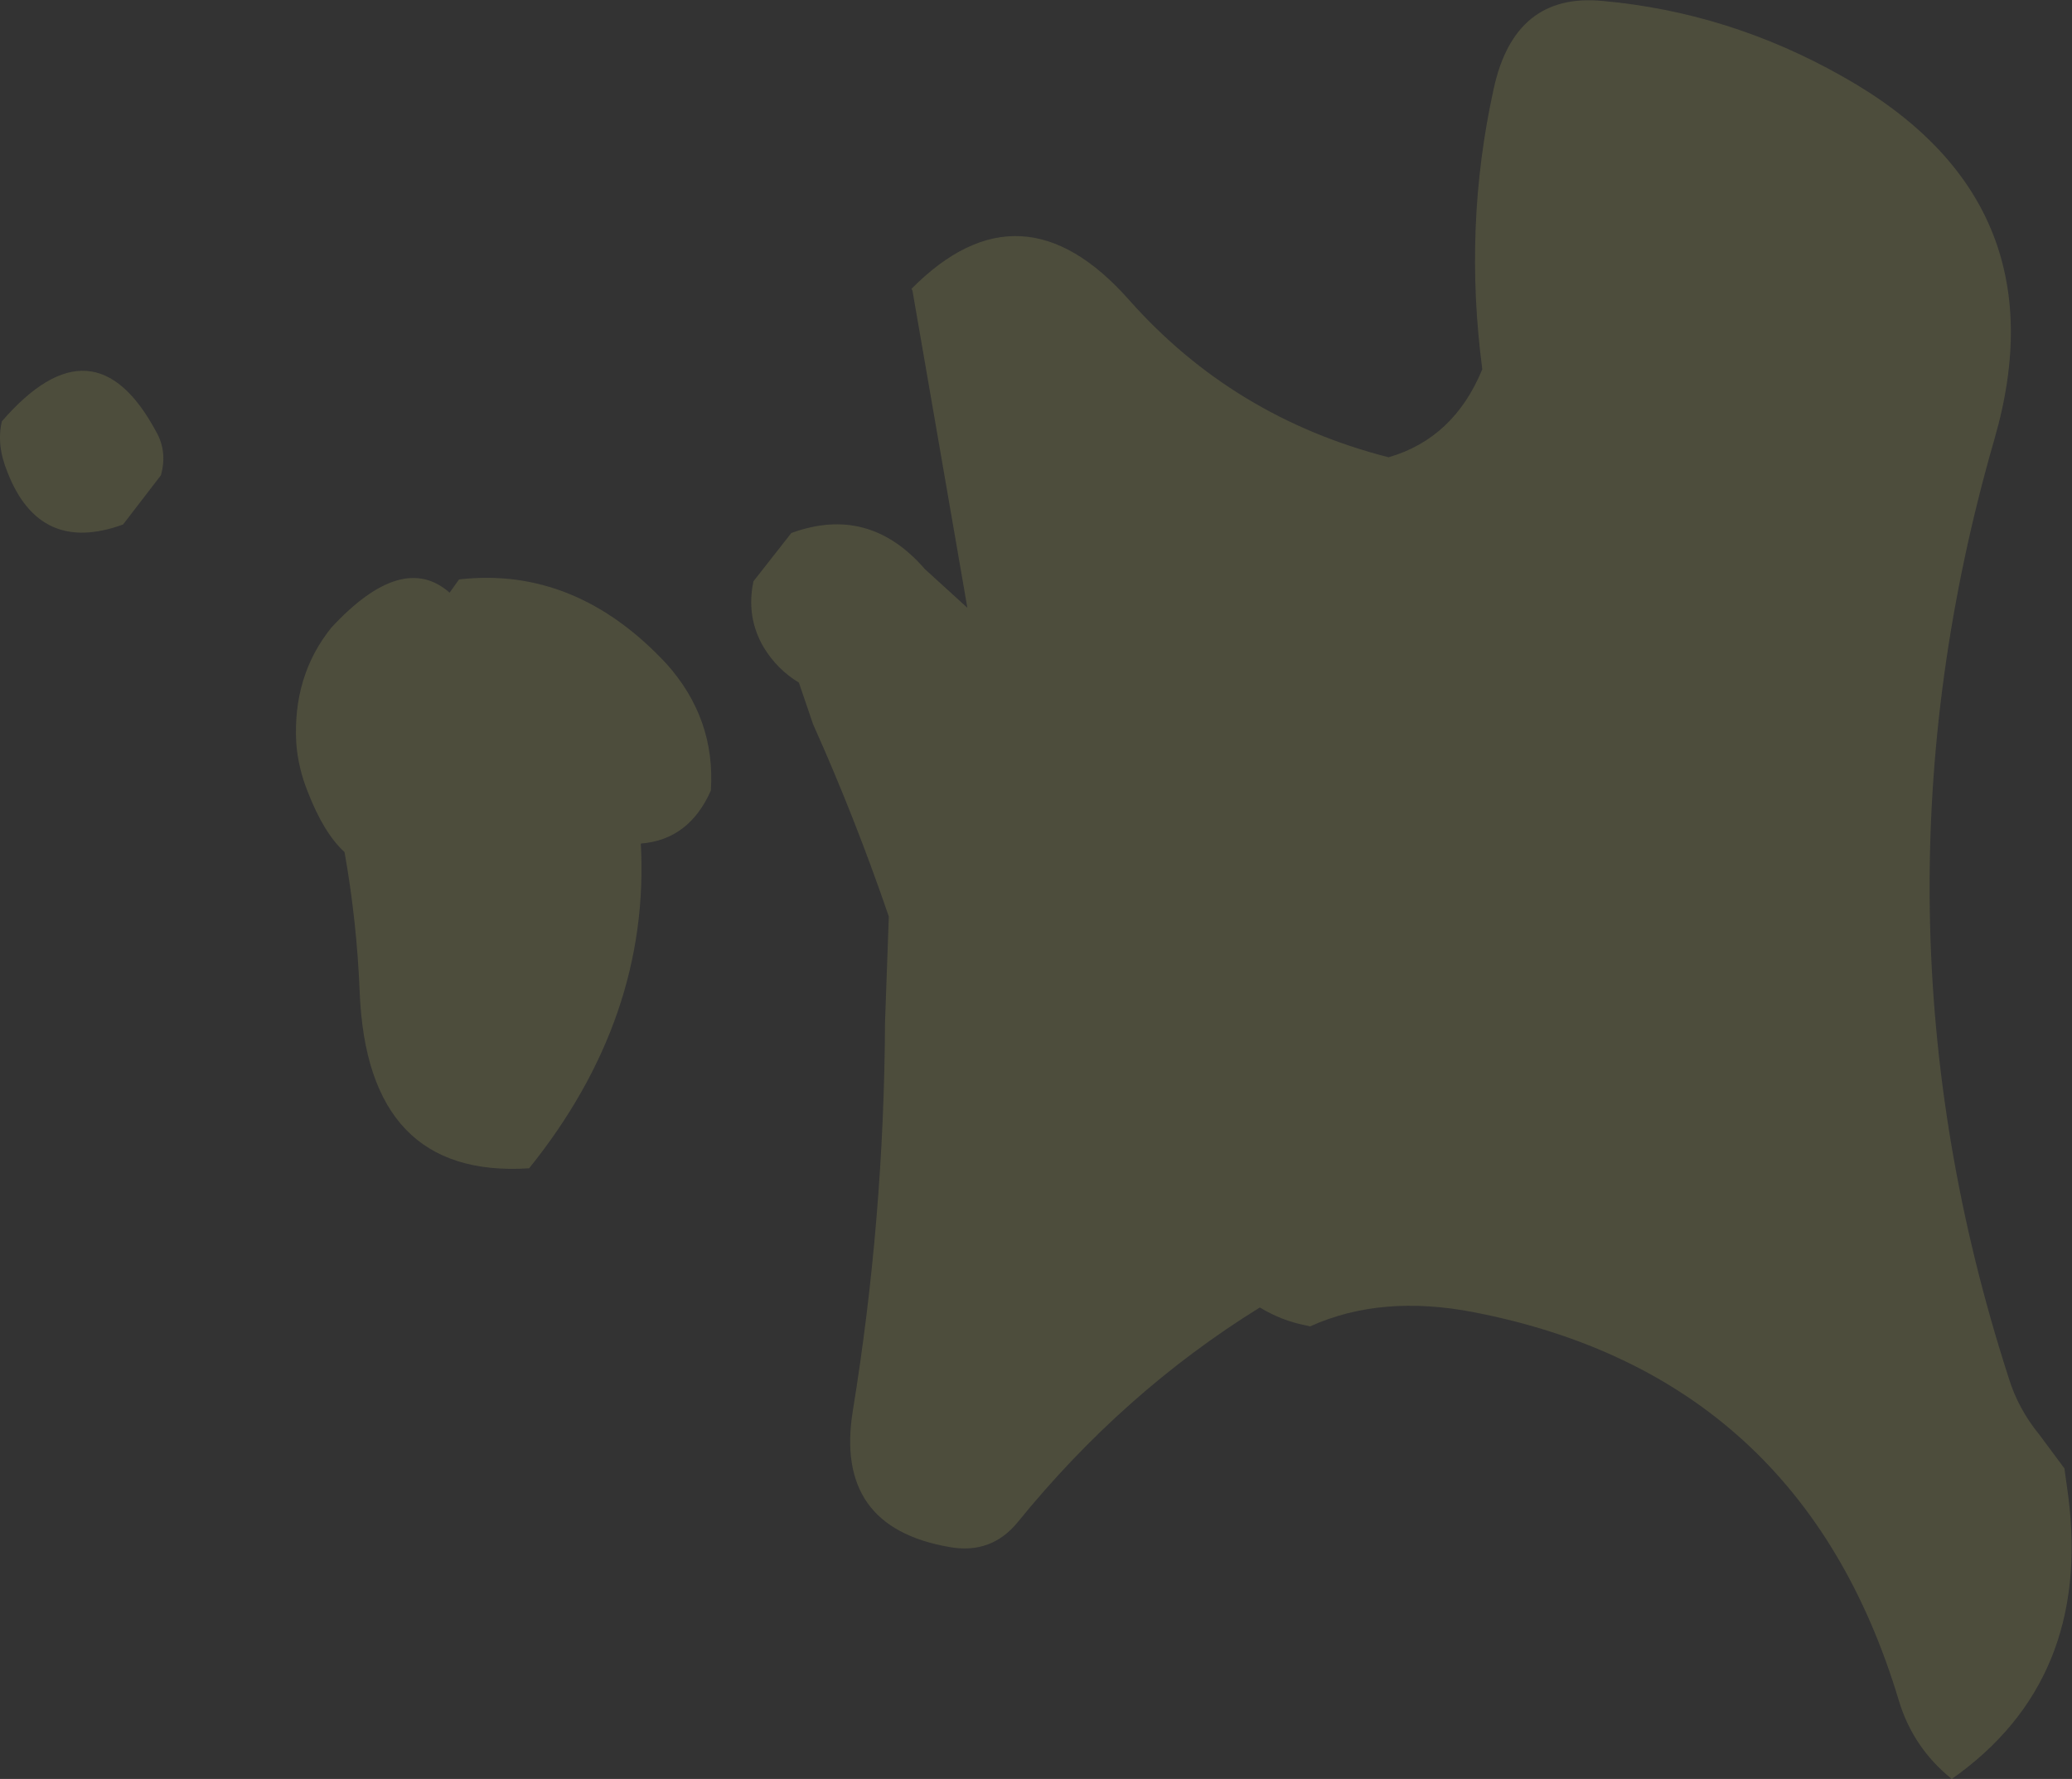 <?xml version="1.0" encoding="UTF-8" standalone="no"?>
<svg xmlns:xlink="http://www.w3.org/1999/xlink" height="93.95px" width="109.45px" xmlns="http://www.w3.org/2000/svg">
  <rect width="100%" height="100%" fill="#333333" stroke="none"/>
  <g transform="matrix(1.0, 0.0, 0.0, 1.0, -211.2, -8.7)">
    <path d="M289.5 28.2 Q288.5 20.65 290.1 13.4 291.2 8.3 295.85 8.75 302.55 9.35 308.55 12.75 320.2 19.3 316.55 31.9 309.35 56.85 317.3 81.45 317.8 83.1 318.95 84.5 L320.25 86.25 320.45 87.7 Q321.7 97.45 314.3 102.65 312.25 101.0 311.5 98.5 306.35 81.35 289.05 78.0 284.15 77.05 280.4 78.75 L280.2 78.7 Q278.9 78.45 277.75 77.75 270.55 82.2 264.95 89.1 263.55 90.8 261.35 90.4 255.25 89.35 256.25 83.2 257.9 73.05 257.95 62.7 L258.15 57.1 Q256.35 51.85 254.15 46.95 L253.4 44.75 Q252.25 44.05 251.55 42.9 250.6 41.3 251.0 39.4 L253.0 36.85 Q257.1 35.35 260.05 38.75 L262.3 40.8 259.4 24.05 259.35 23.95 Q265.15 18.1 270.85 24.55 276.35 30.75 284.55 32.85 288.0 31.85 289.5 28.2 M245.05 53.25 Q245.55 62.45 239.15 70.4 230.6 70.95 230.2 61.1 230.05 57.35 229.4 53.7 228.3 52.7 227.45 50.5 226.95 49.25 226.85 47.95 226.65 44.4 228.7 41.85 232.45 37.8 234.95 40.0 L235.45 39.3 Q241.6 38.6 246.4 43.75 249.0 46.65 248.75 50.45 247.6 53.05 245.05 53.25 M219.45 31.5 Q220.05 32.55 219.7 33.8 L217.7 36.4 Q213.3 38.0 211.6 33.65 211.0 32.2 211.3 30.95 216.15 25.35 219.45 31.5" fill="#fefd7f" fill-opacity="0.133" fill-rule="evenodd" stroke="none"/>
  </g>
</svg>
